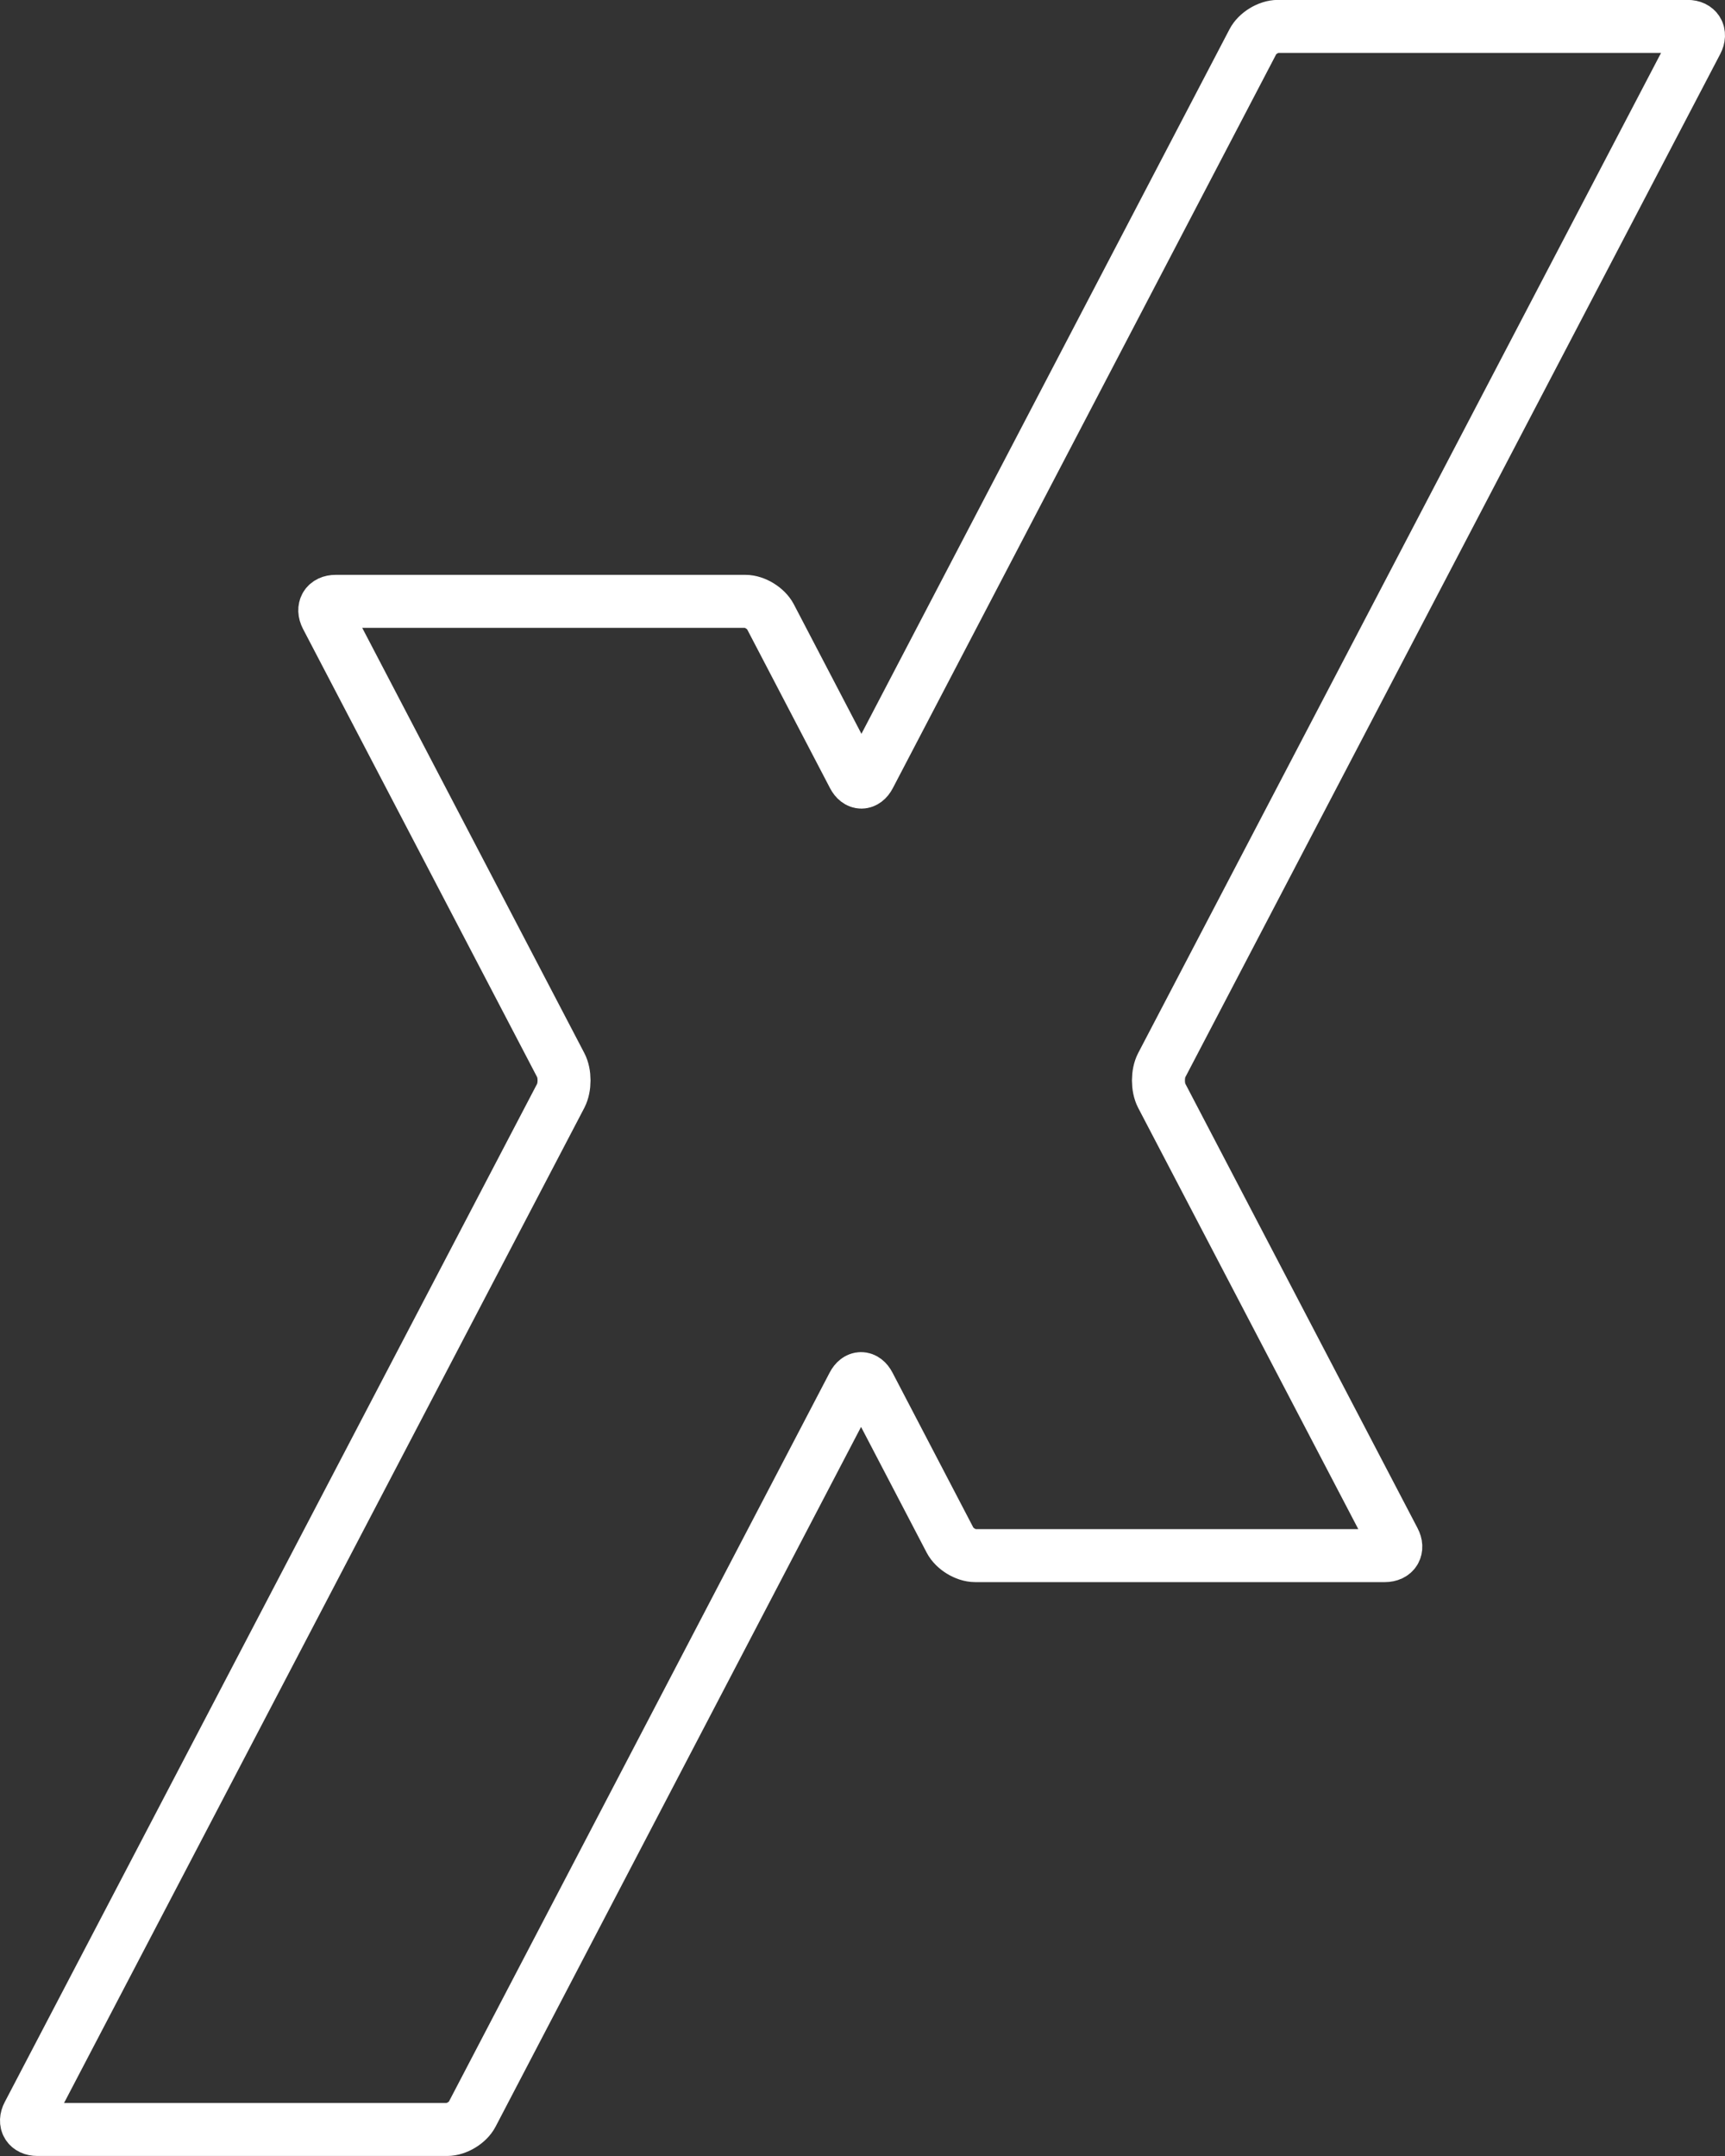 <?xml version="1.0" encoding="UTF-8"?>
<svg id="Ebene_1" data-name="Ebene 1" xmlns="http://www.w3.org/2000/svg" viewBox="0 0 96.06 120.04">
  <rect x="0" y="0" width="96.06" height="120.04" fill="#333333" stroke="none"/>
  <defs>
    <style>
      .cls-1 {
        fill: none;
        stroke: #fff;
        stroke-miterlimit: 10;
        stroke-width: 2.95px;
      }
    </style>
  </defs>
  <path class="cls-1" d="M94.49,2.32c.24-.46.01-.85-.51-.85h-22.82c-.52,0-1.15.38-1.39.85l-21.36,40.88c-.24.46-.64.46-.88,0l-4.63-8.87c-.24-.46-.87-.85-1.39-.85h-22.82c-.52,0-.75.38-.51.85l13.05,24.98c.24.46.24,1.22,0,1.69L1.57,117.72c-.24.46-.01.84.51.84h22.82c.52,0,1.15-.38,1.39-.84l21.22-40.62c.24-.46.64-.46.88,0l4.52,8.66c.24.46.87.85,1.39.85h22.82c.52,0,.76-.38.51-.85l-12.94-24.76c-.24-.46-.24-1.23,0-1.69L94.49,2.32Z"/>
</svg>